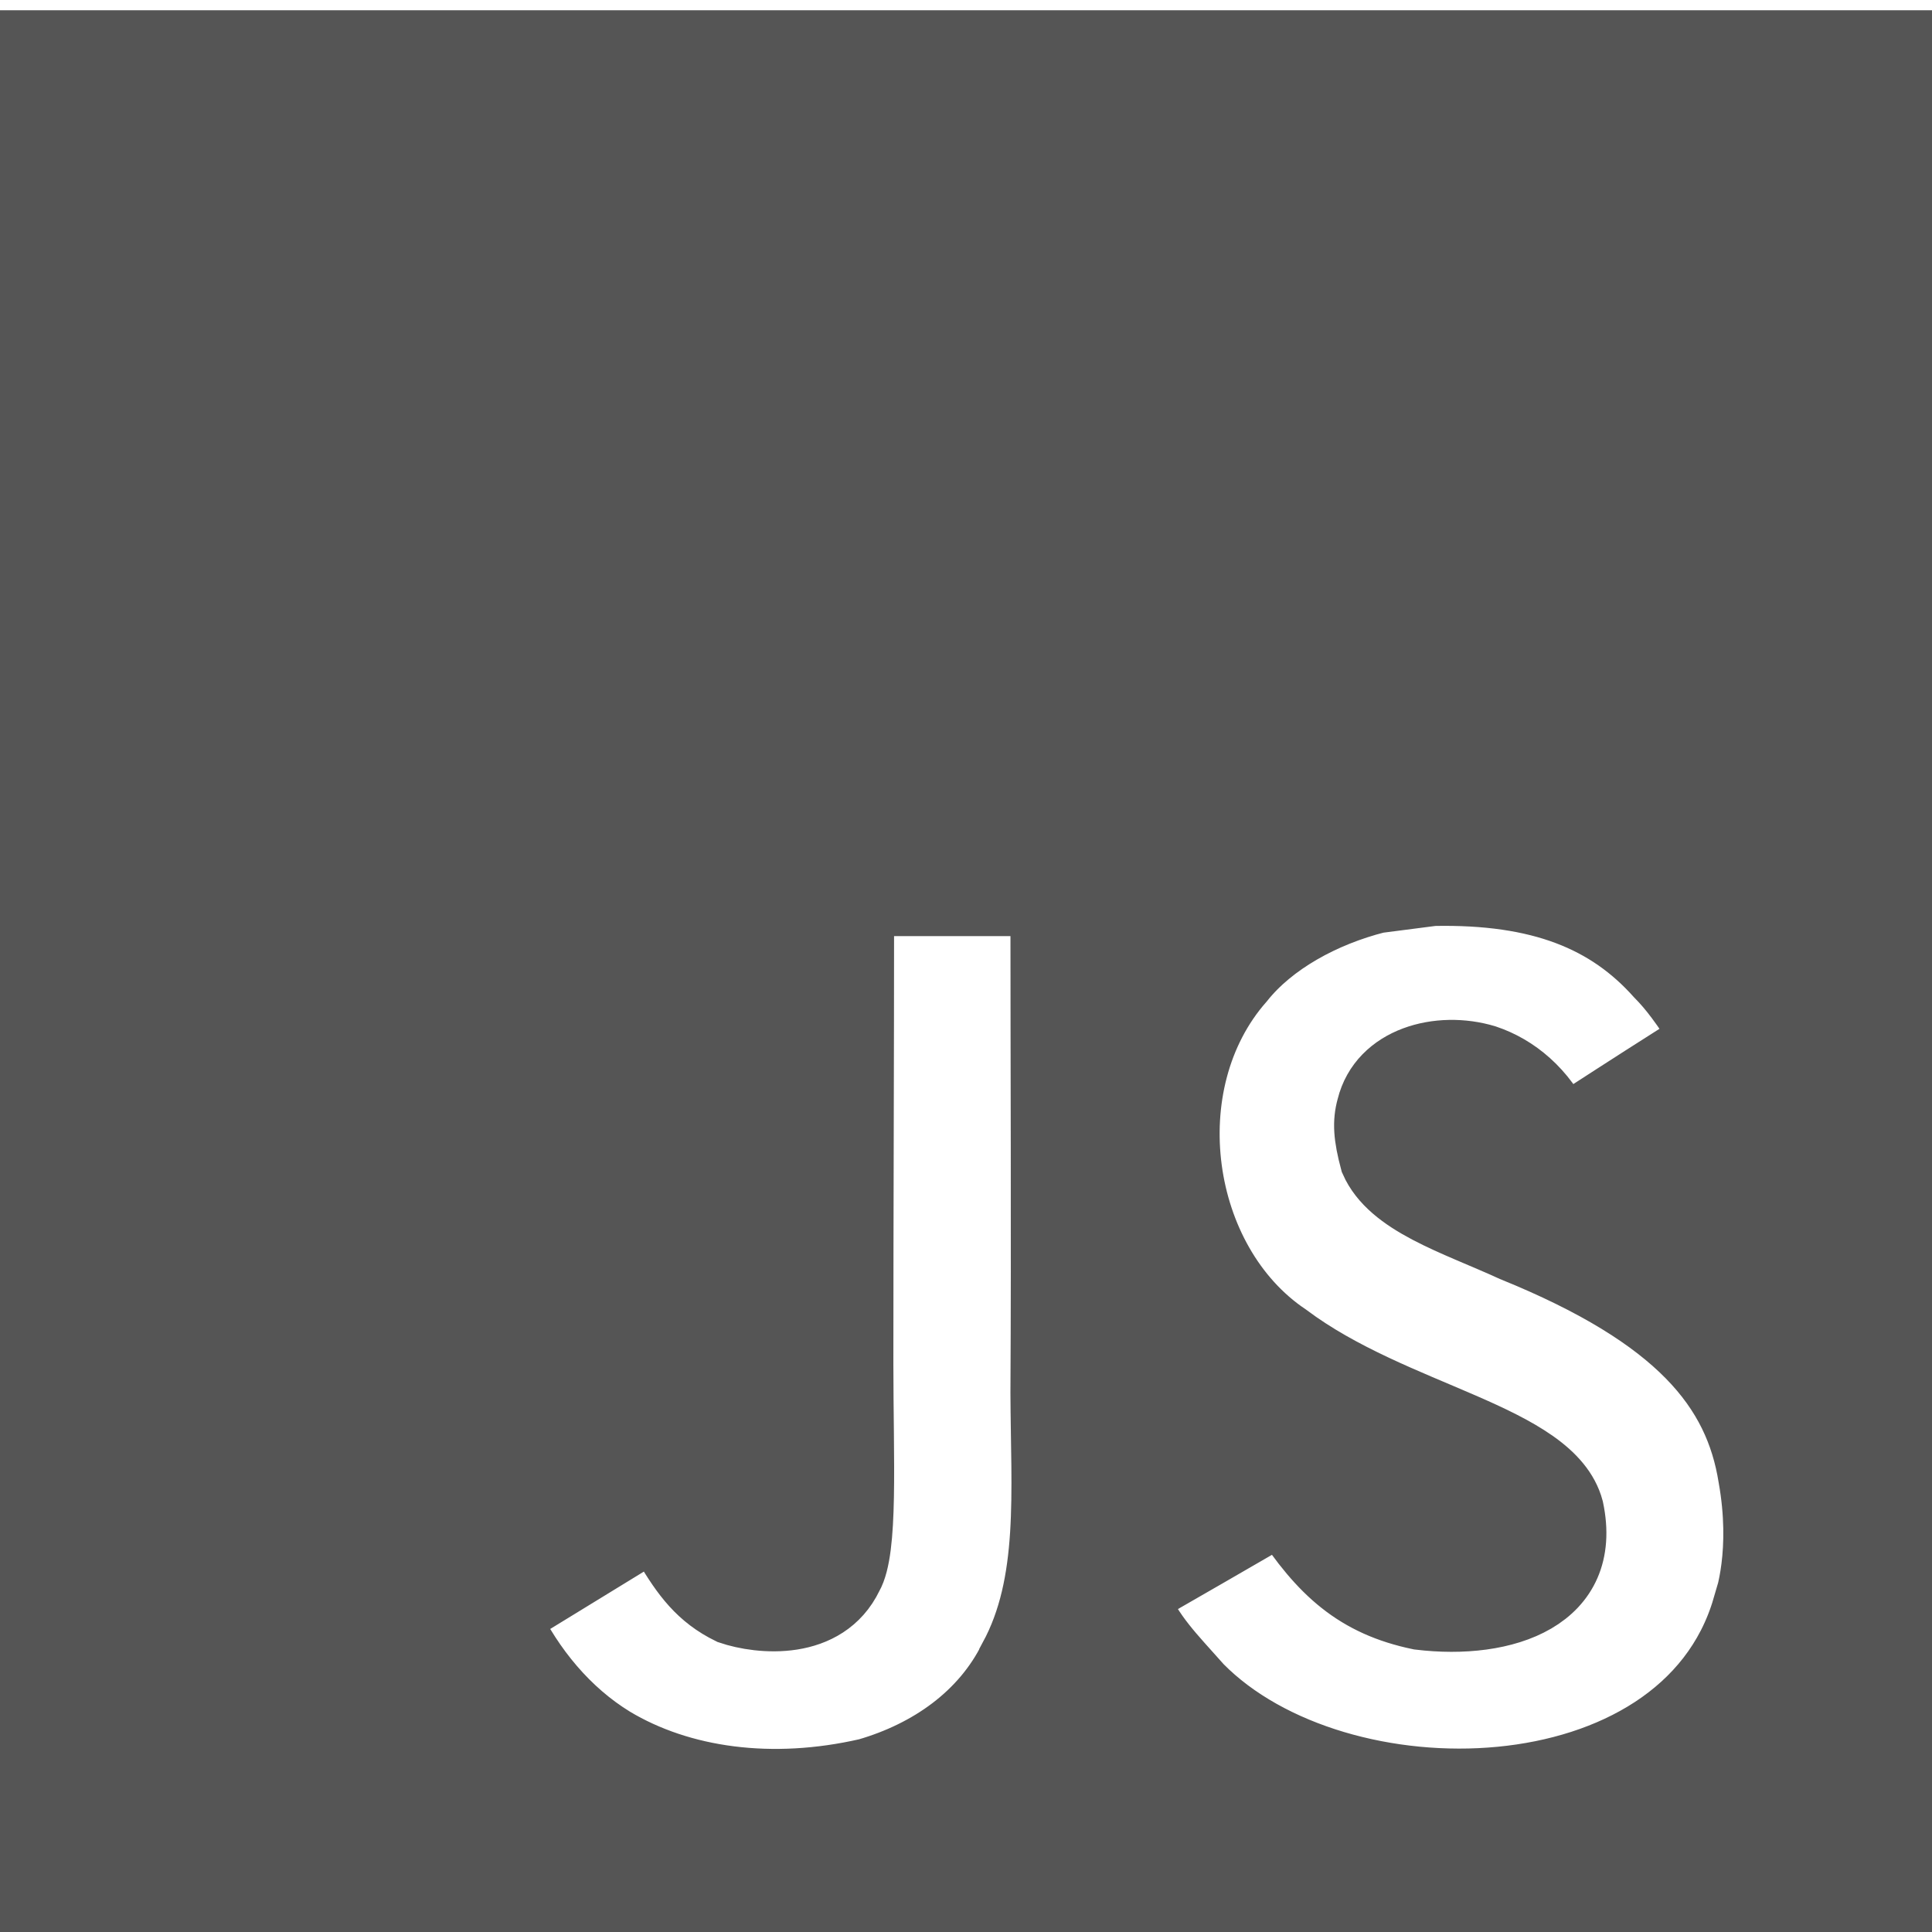 <!DOCTYPE svg PUBLIC "-//W3C//DTD SVG 1.1//EN" "http://www.w3.org/Graphics/SVG/1.1/DTD/svg11.dtd">
<!-- Uploaded to: SVG Repo, www.svgrepo.com, Transformed by: SVG Repo Mixer Tools -->
<svg width="800px" height="800px" viewBox="0 0 32 32" version="1.1" xmlns="http://www.w3.org/2000/svg" xmlns:xlink="http://www.w3.org/1999/xlink" fill="#555555" stroke="#555555">
<g id="SVGRepo_bgCarrier" stroke-width="0"/>
<g id="SVGRepo_tracerCarrier" stroke-linecap="round" stroke-linejoin="round"/>
<g id="SVGRepo_iconCarrier"> <path fill="#555555" d="M0.384 0.67v31.296h31.296v-31.296h-31.296zM16.718 27.442c-0.461 0.937-1.342 1.553-2.362 1.85-1.568 0.36-3.067 0.155-4.183-0.515-0.747-0.458-1.33-1.163-1.725-1.975 0.794-0.485 1.586-0.973 2.38-1.458 0.021 0.009 0.083 0.122 0.167 0.268 0.303 0.509 0.565 0.869 1.080 1.121 0.506 0.172 1.615 0.283 2.044-0.607 0.262-0.452 0.178-1.936 0.178-3.545 0-2.529 0.012-5.016 0.012-7.576h2.927c0 2.688 0.015 5.383 0 8.067 0.006 1.645 0.149 3.14-0.518 4.369zM28.862 26.615c-1.017 3.481-6.691 3.594-8.957 1.294-0.479-0.541-0.779-0.824-1.065-1.449 1.205-0.693 1.205-0.693 2.377-1.371 0.637 0.979 1.226 1.517 2.285 1.737 1.437 0.175 2.883-0.318 2.559-1.844-0.333-1.247-2.942-1.55-4.718-2.883-1.803-1.211-2.225-4.153-0.744-5.834 0.494-0.622 1.336-1.086 2.219-1.309 0.306-0.039 0.616-0.080 0.922-0.119 1.77-0.036 2.877 0.431 3.689 1.339 0.226 0.229 0.41 0.476 0.756 1.012-0.943 0.601-0.94 0.595-2.291 1.47-0.289-0.622-0.767-1.012-1.273-1.181-0.785-0.238-1.776 0.021-1.981 0.851-0.071 0.256-0.056 0.494 0.057 0.916 0.318 0.726 1.386 1.041 2.344 1.481 2.758 1.119 3.689 2.317 3.918 3.745 0.22 1.229-0.054 2.026-0.095 2.145z"/> </g>
</svg>